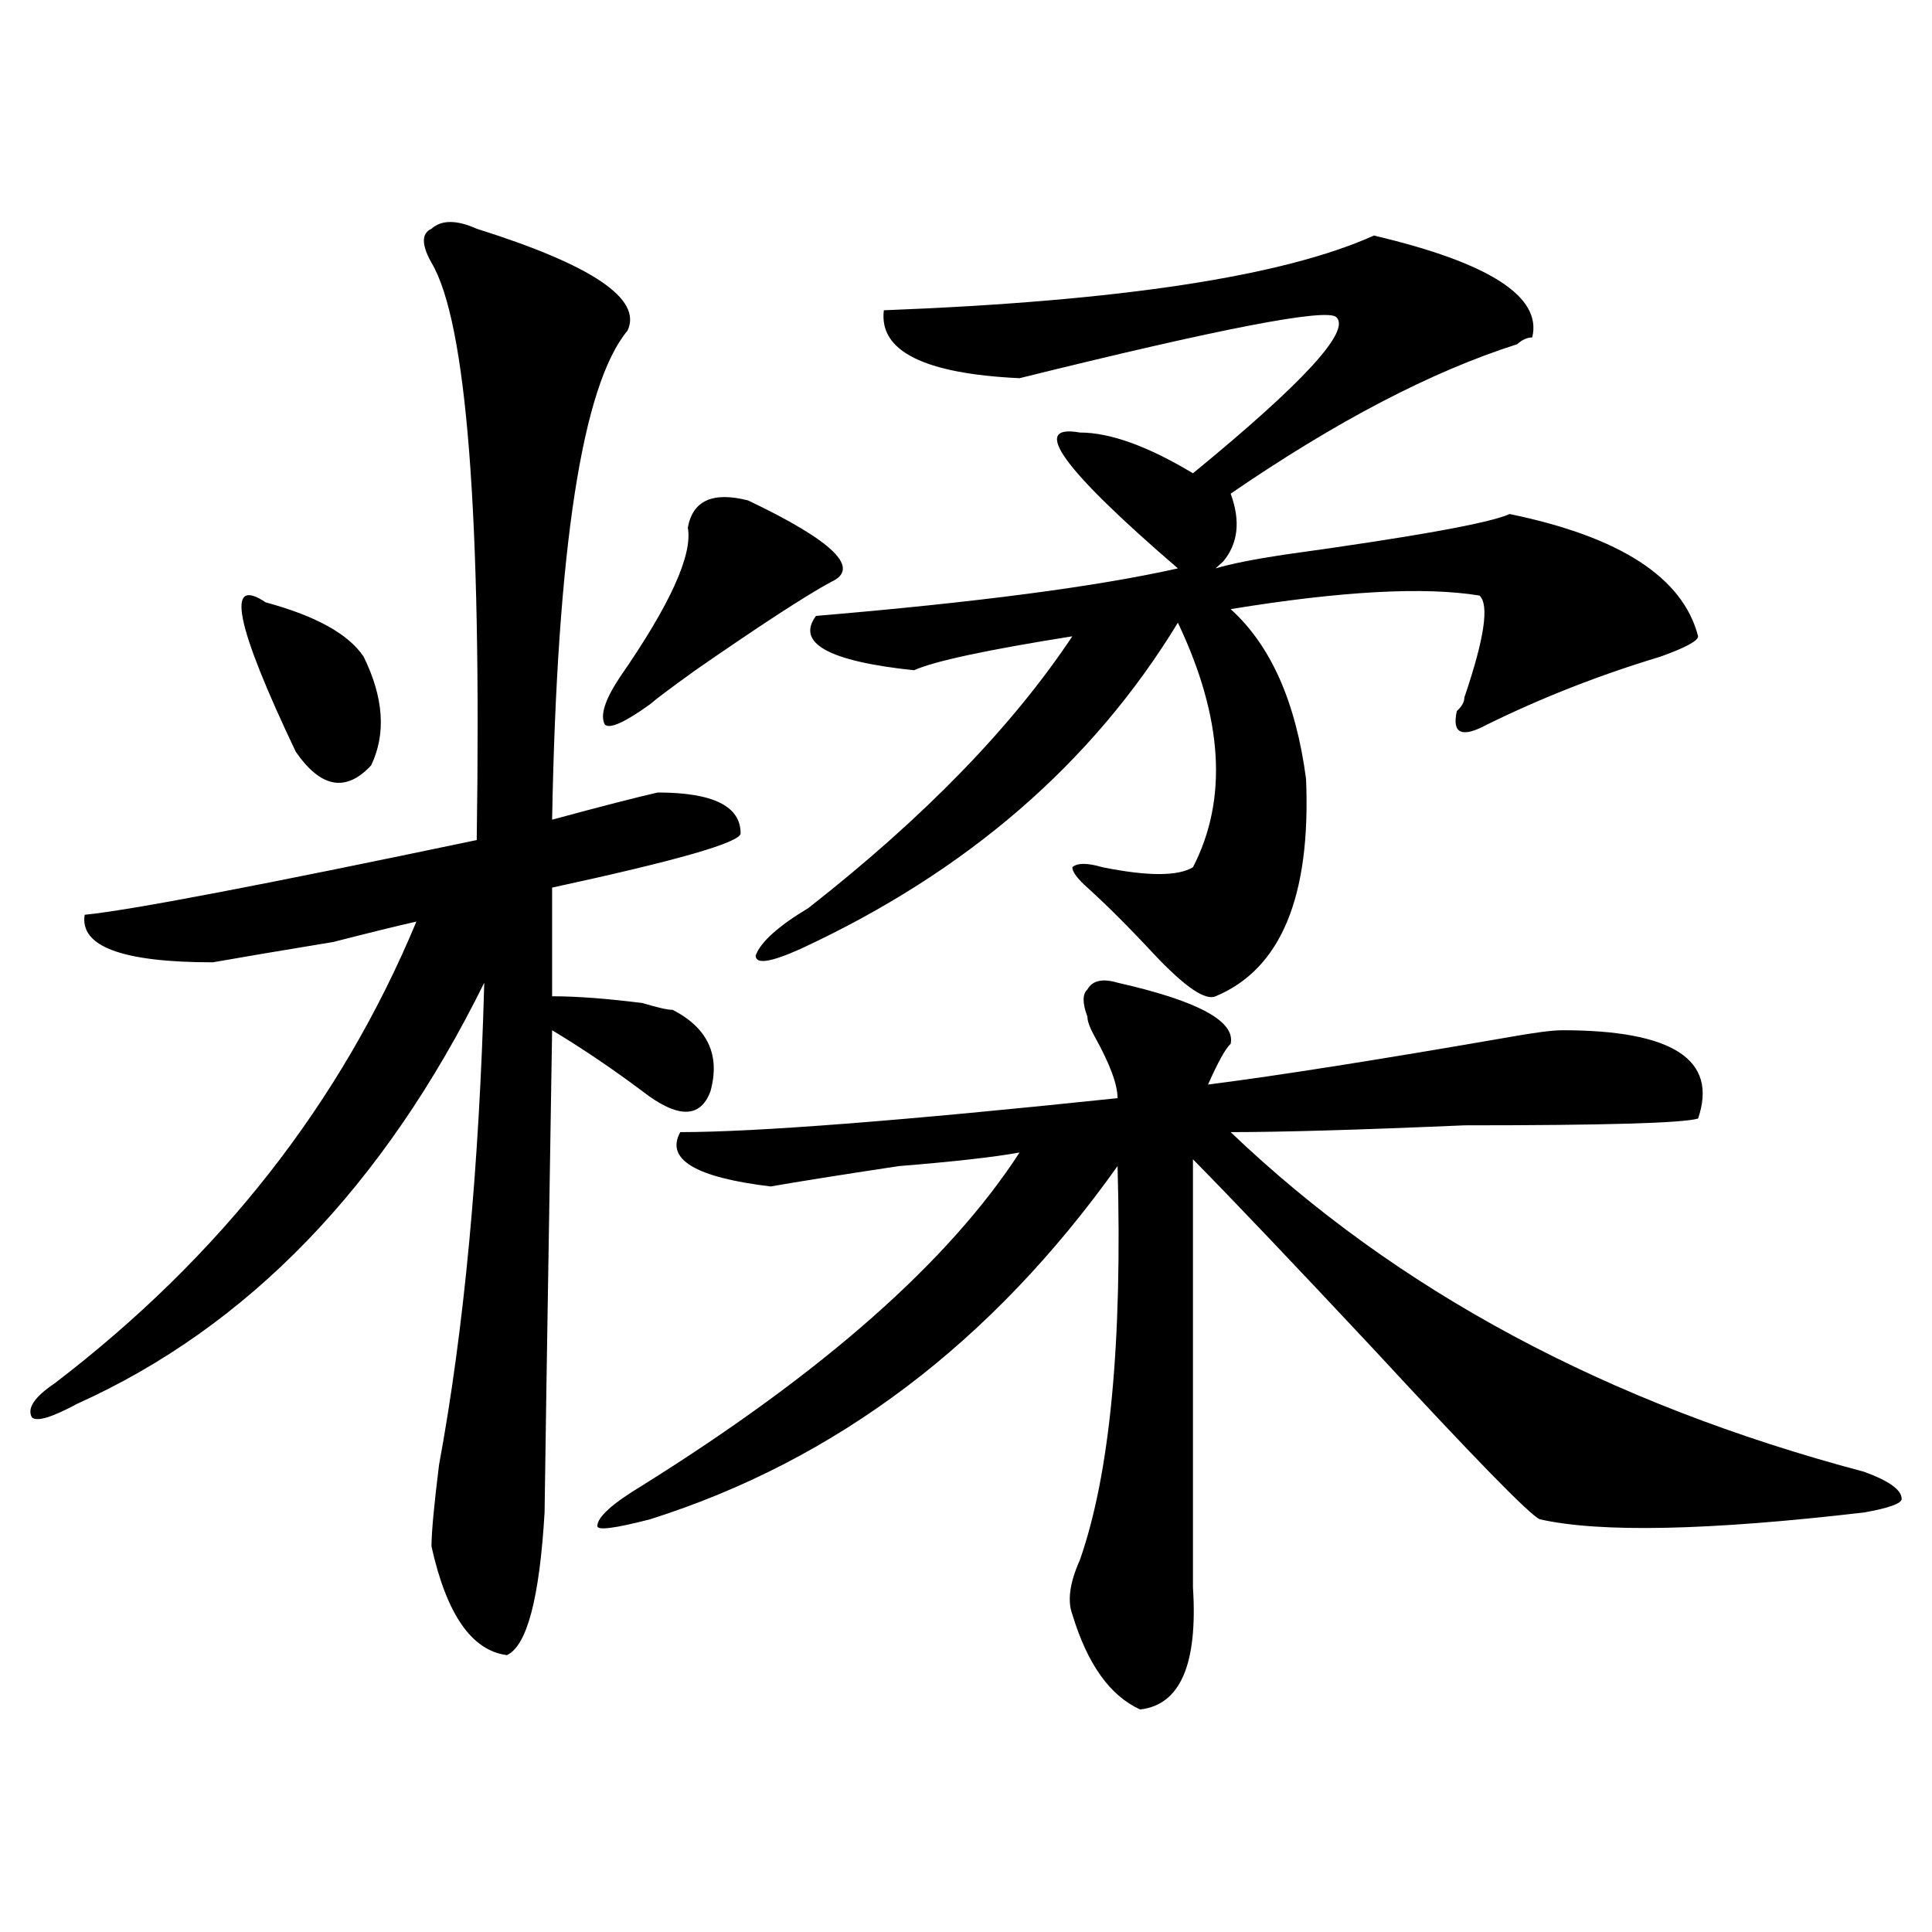 <?xml version="1.0" encoding="utf-8"?>
<!-- Generator: Adobe Illustrator 16.0.0, SVG Export Plug-In . SVG Version: 6.00 Build 0)  -->
<!DOCTYPE svg PUBLIC "-//W3C//DTD SVG 1.1//EN" "http://www.w3.org/Graphics/SVG/1.1/DTD/svg11.dtd">
<svg version="1.1" id="图层_1" xmlns="http://www.w3.org/2000/svg" xmlns:xlink="http://www.w3.org/1999/xlink" x="0px" y="0px"
	 width="1000px" height="1000px" viewBox="0 0 1000 1000" enable-background="new 0 0 1000 1000" xml:space="preserve">
<path d="M246.75,118.406c59.815,18.787,85.852,36.365,78.047,52.734c-23.414,28.125-36.462,112.5-39.023,253.125
	c25.976-7.031,44.206-11.7,54.633-14.063c28.597,0,42.926,7.031,42.926,21.094c0,4.725-32.56,14.063-97.559,28.125v56.25
	c12.987,0,28.597,1.209,46.828,3.516c7.805,2.362,12.987,3.516,15.609,3.516c18.171,9.394,24.694,23.456,19.512,42.188
	c-5.243,14.063-16.95,14.063-35.121,0c-15.609-11.7-31.219-22.247-46.828-31.641c-2.622,161.719-3.902,244.94-3.902,249.609
	c-2.622,44.494-9.146,69.104-19.512,73.828c-18.231-2.362-31.219-21.094-39.023-56.25c0-7.031,1.28-21.094,3.902-42.188
	c12.987-70.313,20.792-153.479,23.414-249.609C198.581,614.109,128.339,686.784,39.926,726.609
	c-13.048,7.031-20.853,9.394-23.414,7.031c-2.622-4.669,1.28-10.547,11.707-17.578C114.07,650.475,176.508,570.769,215.531,477
	c-10.427,2.362-24.755,5.878-42.926,10.547c-28.657,4.725-49.45,8.24-62.438,10.547c-46.828,0-68.962-8.185-66.34-24.609
	c23.414-2.307,91.034-15.216,202.922-38.672c2.562-168.75-5.243-268.341-23.414-298.828c-5.243-9.338-5.243-15.216,0-17.578
	C228.519,113.737,236.323,113.737,246.75,118.406z M137.484,311.766c25.976,7.031,42.926,16.425,50.73,28.125
	c10.366,21.094,11.707,39.881,3.902,56.25c-13.048,14.063-26.036,11.756-39.023-7.031
	C121.875,323.521,116.632,297.703,137.484,311.766z M578.449,508.641c41.585,9.394,61.097,19.94,58.535,31.641
	c-2.622,2.362-6.524,9.394-11.707,21.094c36.401-4.669,88.413-12.854,156.094-24.609c12.987-2.307,22.073-3.516,27.316-3.516
	c57.194,0,80.608,15.271,70.242,45.703c-7.805,2.362-48.169,3.516-120.973,3.516c-54.633,2.362-94.997,3.516-120.973,3.516
	c85.852,82.068,195.117,140.625,327.797,175.781c12.987,4.725,19.512,9.394,19.512,14.063c0,2.362-6.524,4.725-19.512,7.031
	c-80.669,9.394-136.582,10.547-167.801,3.516c-5.243-2.307-33.841-31.641-85.852-87.891c-41.646-44.494-72.864-77.344-93.656-98.438
	c0,72.675,0,146.503,0,221.484c2.562,39.825-6.524,60.919-27.316,63.281c-15.609-7.031-27.316-23.456-35.121-49.219
	c-2.622-7.031-1.341-16.425,3.902-28.125c15.609-44.494,22.073-112.5,19.512-203.906c-65.06,91.406-145.728,152.381-241.945,182.813
	c-18.231,4.725-27.316,5.878-27.316,3.516c0-4.669,7.805-11.7,23.414-21.094c93.656-58.557,158.655-116.016,195.117-172.266
	c-13.048,2.362-33.841,4.725-62.438,7.031c-31.219,4.725-53.353,8.24-66.34,10.547c-39.023-4.669-54.633-14.063-46.828-28.125
	c39.023,0,114.448-5.822,226.336-17.578c0-7.031-3.902-17.578-11.707-31.641c-2.622-4.669-3.902-8.185-3.902-10.547
	c-2.622-7.031-2.622-11.7,0-14.063C565.401,507.487,570.645,506.334,578.449,508.641z M387.234,259.031
	c44.206,21.094,58.535,35.156,42.926,42.188c-13.048,7.031-36.462,22.303-70.242,45.703c-13.048,9.394-20.853,15.271-23.414,17.578
	c-13.048,9.394-20.853,12.909-23.414,10.547c-2.622-4.669,0-12.854,7.805-24.609c25.976-37.463,37.683-63.281,35.121-77.344
	C358.577,259.031,369.003,254.362,387.234,259.031z M711.129,121.922c59.815,14.063,87.132,31.641,81.949,52.734
	c-2.622,0-5.243,1.209-7.805,3.516c-44.267,14.063-93.656,39.881-148.289,77.344c5.183,14.063,3.902,25.818-3.902,35.156
	l-3.902,3.516c7.805-2.307,19.512-4.669,35.121-7.031c67.62-9.338,106.644-16.369,117.07-21.094
	c57.194,11.756,89.754,32.85,97.559,63.281c0,2.362-6.524,5.878-19.512,10.547c-31.219,9.394-61.157,21.094-89.754,35.156
	c-13.048,7.031-18.231,4.725-15.609-7.031c2.562-2.307,3.902-4.669,3.902-7.031c10.366-30.432,12.987-48.01,7.805-52.734
	c-28.657-4.669-71.583-2.307-128.777,7.031c20.792,18.787,33.78,48.065,39.023,87.891c2.562,60.975-13.048,98.438-46.828,112.5
	c-5.243,2.362-15.609-4.669-31.219-21.094c-13.048-14.063-24.755-25.763-35.121-35.156c-5.243-4.669-7.805-8.185-7.805-10.547
	c2.562-2.307,7.805-2.307,15.609,0c23.414,4.725,39.023,4.725,46.828,0c18.171-35.156,15.609-77.344-7.805-126.563
	c-44.267,72.675-109.266,128.925-195.117,168.75c-15.609,7.031-23.414,8.24-23.414,3.516c2.562-7.031,11.707-15.216,27.316-24.609
	c59.815-46.856,105.363-93.713,136.582-140.625c-44.267,7.031-71.583,12.909-81.949,17.578
	c-44.267-4.669-61.157-14.063-50.73-28.125c83.229-7.031,145.667-15.216,187.313-24.609c-59.876-51.525-76.767-74.981-50.73-70.313
	c15.609,0,35.121,7.031,58.535,21.094c57.194-46.856,81.949-73.828,74.145-80.859c-5.243-4.669-59.876,5.878-163.898,31.641
	c-49.45-2.307-72.864-14.063-70.242-35.156C579.729,155.925,664.301,143.016,711.129,121.922z"/>
</svg>
